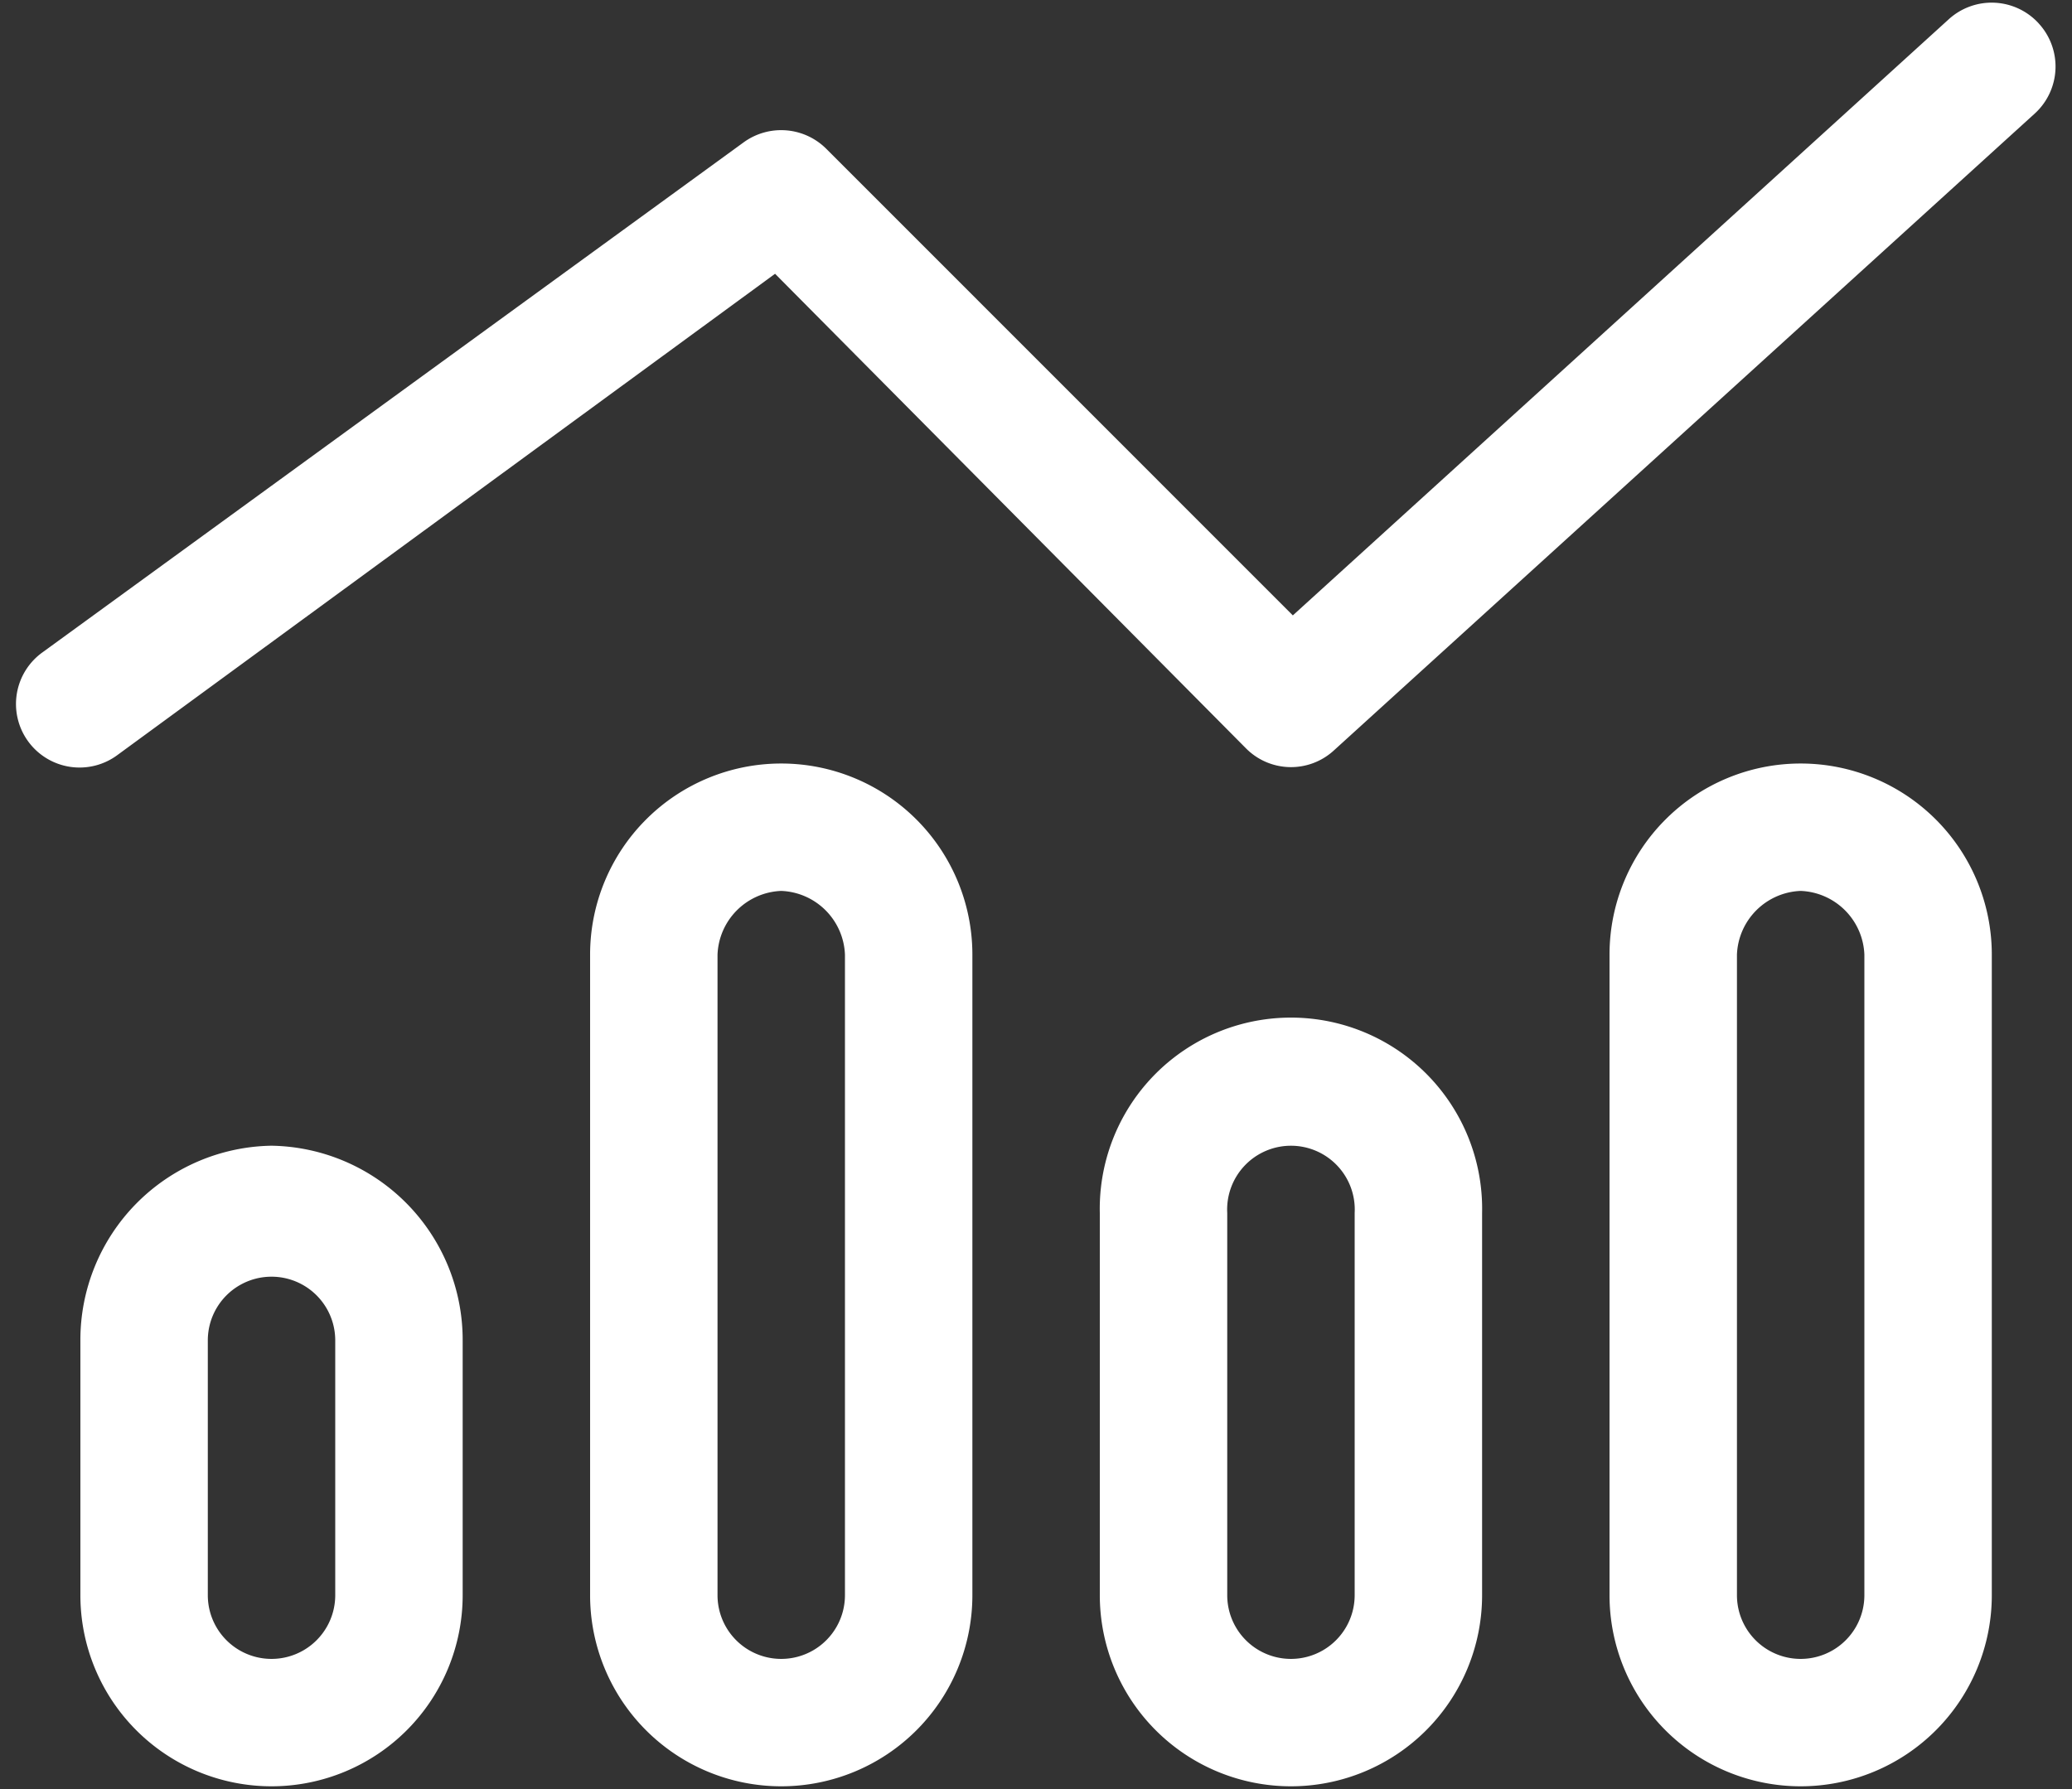<svg xmlns="http://www.w3.org/2000/svg" xmlns:xlink="http://www.w3.org/1999/xlink" width="44" height="38" viewBox="0 0 44 38">
  <rect x="0" y="0" width="44" height="38" fill="#333333" stroke="none"/>
  <defs>
    <clipPath id="clip-path">
      <rect id="Rectangle_137" data-name="Rectangle 137" width="44" height="38" transform="translate(-0.354 -0.057)" fill="#fff"/>
    </clipPath>
  </defs>
  <g id="Group_106" data-name="Group 106" transform="translate(0.354 0.057)">
    <g id="Group_105" data-name="Group 105" clip-path="url(#clip-path)">
      <path id="Path_92" data-name="Path 92" d="M42.941.443a1.351,1.351,0,0,1-.085,1.911L27.974,15.88a1.346,1.346,0,0,1-1.869-.042l-10-10.08L2.149,15.973A1.35,1.35,0,1,1,.558,13.792L15.441,2.964a1.356,1.356,0,0,1,1.75.138L27.1,13.014,41.03.351a1.353,1.353,0,0,1,1.911.091M9.471,28.413v5.412a4.059,4.059,0,1,1-8.118,0V28.413a4.125,4.125,0,0,1,4.059-4.135,4.125,4.125,0,0,1,4.059,4.135M6.765,33.825V28.413a1.353,1.353,0,0,0-2.706,0v5.412a1.353,1.353,0,0,0,2.706,0m5.412-13.606a4.059,4.059,0,0,1,8.118,0V33.825a4.059,4.059,0,1,1-8.118,0Zm4.059-1.353a1.409,1.409,0,0,0-1.353,1.353V33.825a1.353,1.353,0,0,0,2.706,0V20.219a1.409,1.409,0,0,0-1.353-1.353m14.883,6.841v8.118a4.059,4.059,0,1,1-8.118,0V25.707a4.06,4.06,0,1,1,8.118,0m-2.706,8.118V25.707a1.355,1.355,0,1,0-2.706,0v8.118a1.353,1.353,0,0,0,2.706,0m5.412-13.606a4.059,4.059,0,1,1,8.118,0V33.825a4.059,4.059,0,1,1-8.118,0Zm4.059-1.353a1.409,1.409,0,0,0-1.353,1.353V33.825a1.353,1.353,0,0,0,2.706,0V20.219a1.409,1.409,0,0,0-1.353-1.353" transform="translate(0 0)" fill="#fff"/>
    </g>
  </g>
</svg>
